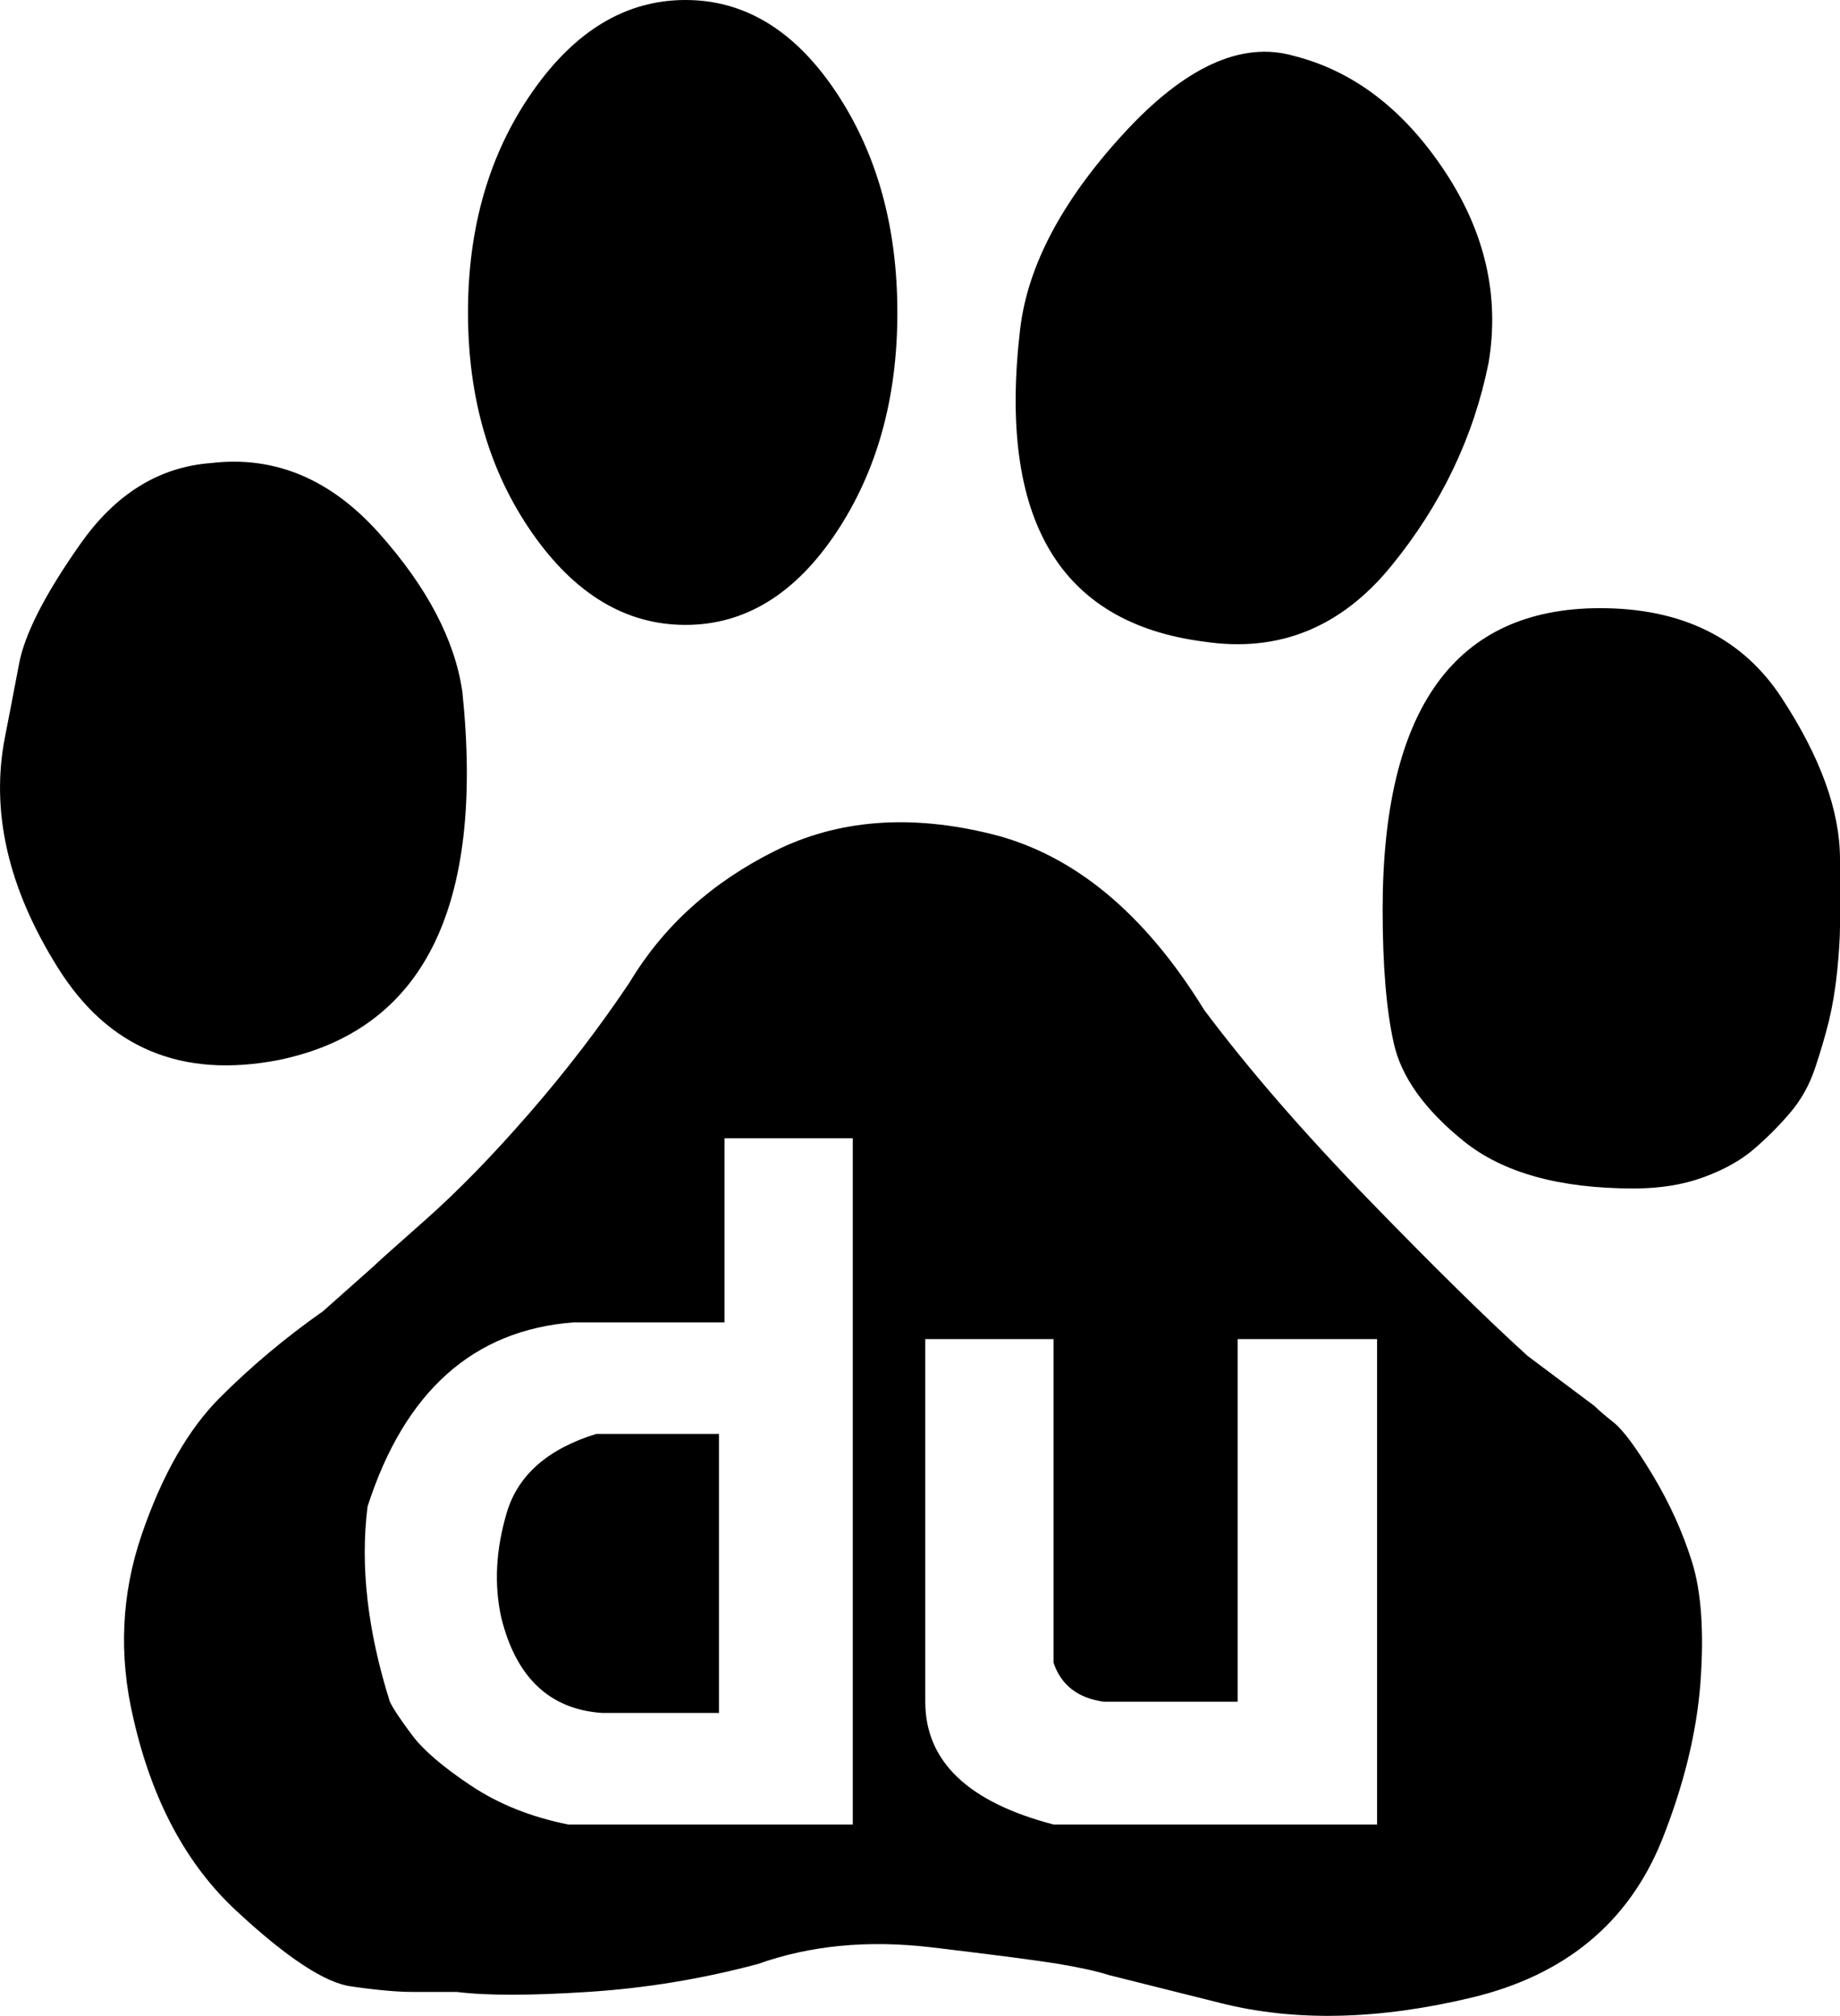 <?xml version="1.0" encoding="iso-8859-1"?>
<!-- Generator: Adobe Illustrator 18.0.0, SVG Export Plug-In . SVG Version: 6.00 Build 0)  -->
<!DOCTYPE svg PUBLIC "-//W3C//DTD SVG 1.1//EN" "http://www.w3.org/Graphics/SVG/1.1/DTD/svg11.dtd">
<svg version="1.1" xmlns="http://www.w3.org/2000/svg" xmlns:xlink="http://www.w3.org/1999/xlink" x="0px" y="0px"
	 viewBox="0 0 23.197 25.402" style="enable-background:new 0 0 23.197 25.402;" xml:space="preserve">
<g id="ico-baidu">
	<path d="M3.509,13.359c-1.22,0.235-2.145-0.151-2.777-1.16c-0.633-1.007-0.854-1.979-0.668-2.918
		C0.11,9.047,0.169,8.743,0.24,8.367c0.07-0.375,0.327-0.879,0.773-1.512c0.445-0.633,0.995-0.972,1.652-1.02
		c0.797-0.093,1.5,0.2,2.109,0.879c0.608,0.68,0.96,1.348,1.055,2.004C6.111,11.438,5.337,12.985,3.509,13.359z M20.103,17.719
		c0.046,0.047,0.129,0.118,0.246,0.211c0.116,0.095,0.281,0.316,0.492,0.668s0.375,0.715,0.492,1.09
		c0.116,0.376,0.151,0.879,0.105,1.512c-0.047,0.633-0.211,1.301-0.492,2.004c-0.422,1.032-1.22,1.688-2.391,1.969
		c-1.172,0.281-2.227,0.306-3.164,0.07l-1.406-0.352c-0.141-0.046-0.352-0.093-0.633-0.141c-0.281-0.046-0.82-0.116-1.617-0.211
		c-0.798-0.093-1.523-0.023-2.18,0.211c-0.703,0.188-1.418,0.306-2.145,0.352c-0.728,0.047-1.277,0.047-1.652,0H5.197
		c-0.188,0-0.446-0.023-0.773-0.07c-0.328-0.046-0.809-0.362-1.441-0.949c-0.633-0.585-1.066-1.394-1.301-2.426
		c-0.188-0.796-0.152-1.57,0.105-2.32c0.257-0.749,0.586-1.324,0.984-1.723c0.397-0.397,0.832-0.761,1.301-1.09l0.633-0.562
		c0.046-0.046,0.27-0.246,0.668-0.598c0.397-0.352,0.832-0.796,1.301-1.336c0.468-0.538,0.89-1.09,1.266-1.652
		c0.422-0.703,1.03-1.253,1.828-1.652c0.797-0.397,1.711-0.468,2.742-0.211c1.03,0.258,1.922,0.997,2.672,2.215
		c0.562,0.75,1.254,1.547,2.074,2.391c0.819,0.844,1.487,1.501,2.004,1.969L20.103,17.719z M10.751,22.992v-8.648H9.134v2.32H7.236
		c-1.266,0.095-2.134,0.868-2.602,2.32c-0.095,0.75,0,1.571,0.281,2.461c0.046,0.095,0.141,0.235,0.281,0.422
		c0.141,0.188,0.387,0.399,0.738,0.633c0.352,0.235,0.762,0.399,1.23,0.492H10.751z M10.54,6.715
		c-0.517,0.773-1.149,1.16-1.898,1.16c-0.75,0-1.396-0.387-1.934-1.16C6.169,5.941,5.9,5.017,5.9,3.938
		c0-1.078,0.27-2.004,0.809-2.777C7.247,0.387,7.892,0,8.642,0c0.749,0,1.382,0.387,1.898,1.16c0.516,0.773,0.773,1.7,0.773,2.777
		C11.314,5.017,11.056,5.941,10.54,6.715z M7.517,18.07h1.547v3.516H7.587c-0.657-0.046-1.079-0.445-1.266-1.195
		c-0.095-0.422-0.07-0.867,0.07-1.336C6.533,18.587,6.908,18.258,7.517,18.07z M17.361,22.992v-6.117h-1.758v4.57h-1.688
		c-0.328-0.046-0.539-0.211-0.633-0.492v-4.078h-1.617v4.57c0,0.75,0.538,1.266,1.617,1.547H17.361z M15.181,8.086
		c-1.828-0.234-2.602-1.547-2.32-3.938c0.094-0.796,0.527-1.617,1.301-2.461s1.487-1.171,2.145-0.984
		c0.749,0.188,1.382,0.668,1.898,1.441c0.516,0.773,0.703,1.582,0.562,2.426c-0.188,0.938-0.598,1.793-1.23,2.566
		S16.119,8.227,15.181,8.086z M23.197,10.828c0,0.047,0,0.165,0,0.352c0,0.188,0,0.352,0,0.492S23.185,12,23.162,12.234
		c-0.024,0.235-0.06,0.446-0.105,0.633c-0.047,0.188-0.105,0.387-0.176,0.598s-0.176,0.399-0.316,0.562
		c-0.141,0.165-0.293,0.316-0.457,0.457c-0.165,0.141-0.376,0.258-0.633,0.352c-0.258,0.095-0.552,0.141-0.879,0.141
		c-0.938,0-1.652-0.199-2.145-0.598c-0.492-0.397-0.785-0.809-0.879-1.23c-0.095-0.422-0.141-0.984-0.141-1.688
		c0-2.531,0.914-3.797,2.742-3.797c1.03,0,1.793,0.376,2.285,1.125C22.951,9.54,23.197,10.22,23.197,10.828z"/>
</g>
<g id="Layer_1">
</g>
</svg>
